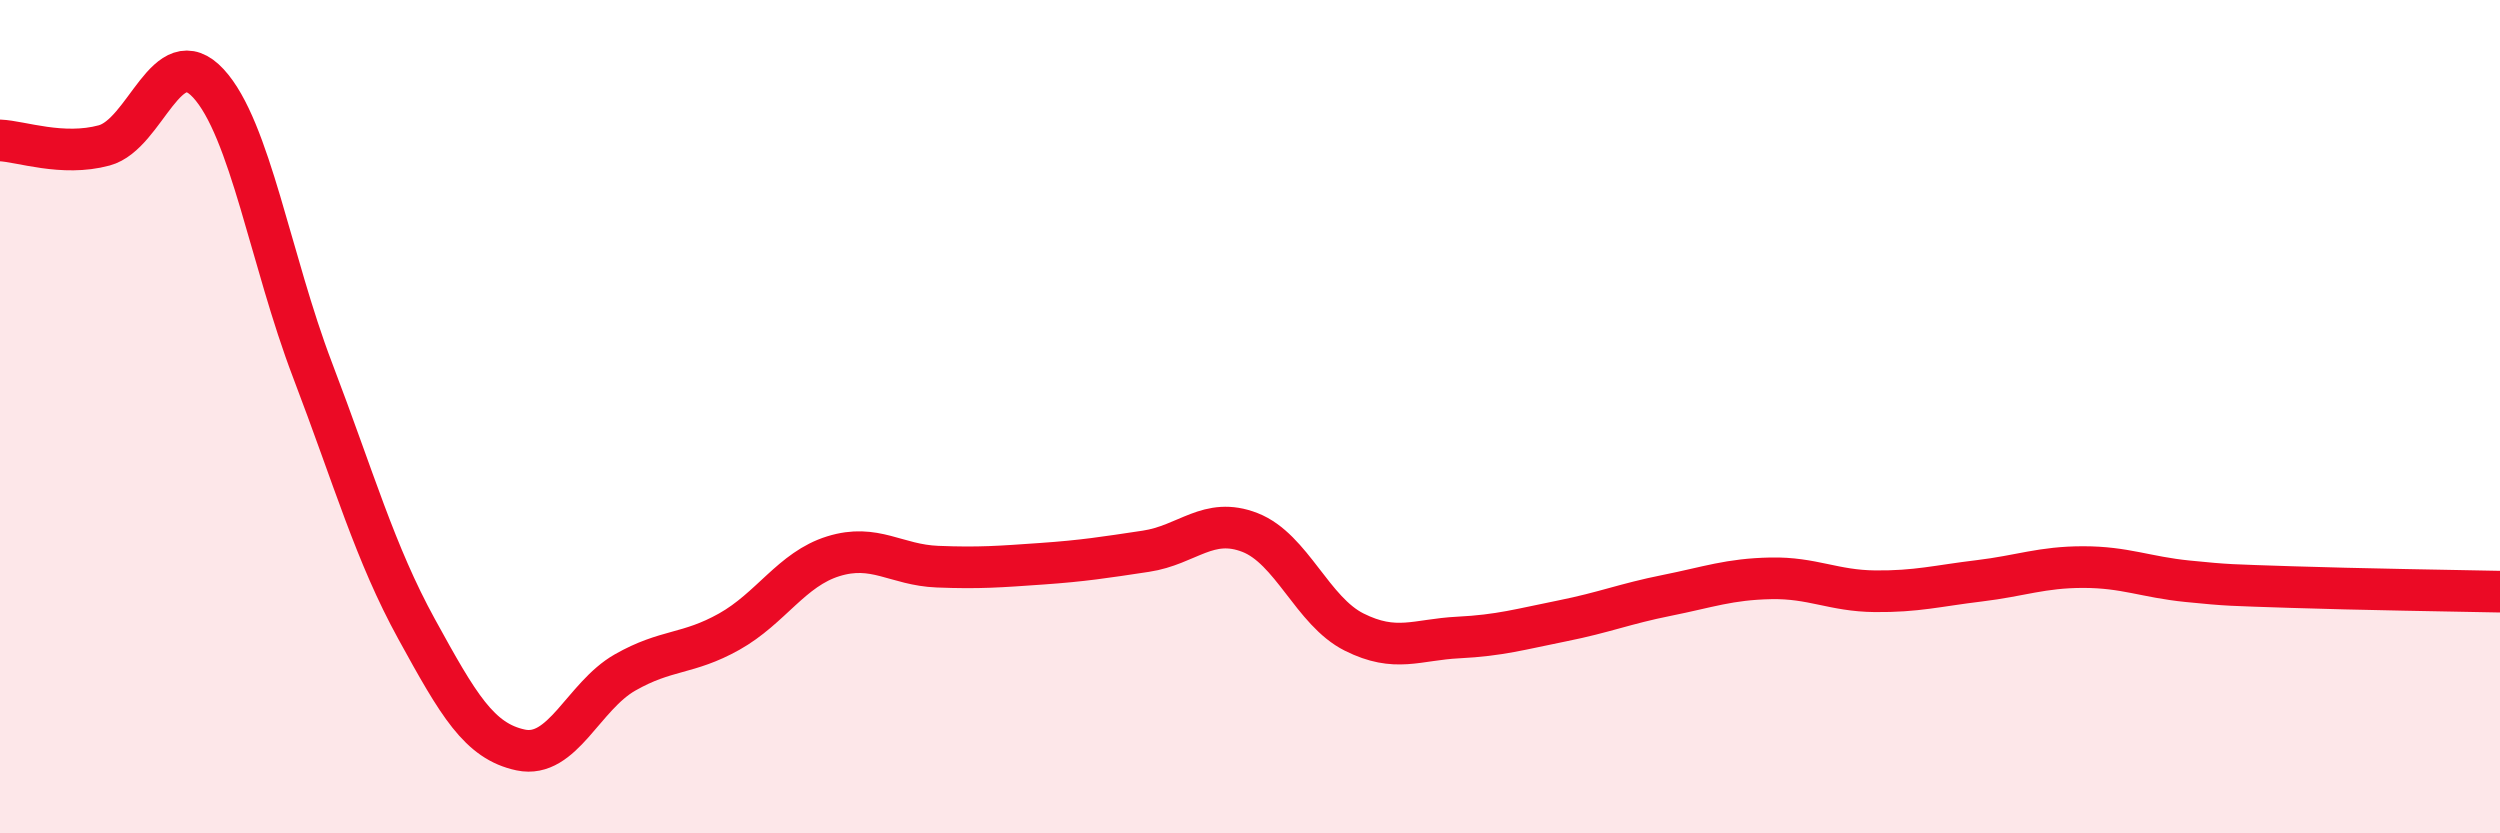 
    <svg width="60" height="20" viewBox="0 0 60 20" xmlns="http://www.w3.org/2000/svg">
      <path
        d="M 0,3.37 C 0.5,3.39 1.5,3.76 2.5,3.49 C 3.5,3.22 4,0.92 5,2 C 6,3.08 6.5,6.26 7.5,8.88 C 8.5,11.5 9,13.28 10,15.1 C 11,16.92 11.5,17.79 12.5,18 C 13.5,18.21 14,16.71 15,16.14 C 16,15.57 16.5,15.72 17.5,15.16 C 18.5,14.6 19,13.66 20,13.35 C 21,13.04 21.5,13.56 22.5,13.6 C 23.5,13.64 24,13.6 25,13.53 C 26,13.46 26.5,13.38 27.5,13.23 C 28.5,13.08 29,12.39 30,12.78 C 31,13.17 31.5,14.67 32.5,15.17 C 33.5,15.67 34,15.35 35,15.3 C 36,15.25 36.5,15.1 37.5,14.9 C 38.5,14.7 39,14.49 40,14.29 C 41,14.09 41.5,13.9 42.5,13.88 C 43.5,13.86 44,14.18 45,14.19 C 46,14.2 46.5,14.06 47.5,13.94 C 48.5,13.82 49,13.61 50,13.61 C 51,13.61 51.5,13.85 52.5,13.95 C 53.5,14.05 53.5,14.04 55,14.09 C 56.5,14.14 59,14.18 60,14.2L60 20L0 20Z"
        fill="#EB0A25"
        opacity="0.1"
        stroke-linecap="round"
        stroke-linejoin="round"
      />
      <path
        d="M 0,3.37 C 0.5,3.39 1.5,3.76 2.5,3.49 C 3.5,3.22 4,0.92 5,2 C 6,3.08 6.5,6.26 7.5,8.88 C 8.5,11.5 9,13.28 10,15.1 C 11,16.92 11.5,17.79 12.5,18 C 13.5,18.21 14,16.71 15,16.14 C 16,15.57 16.5,15.72 17.5,15.16 C 18.5,14.6 19,13.66 20,13.35 C 21,13.04 21.5,13.56 22.5,13.6 C 23.5,13.64 24,13.6 25,13.53 C 26,13.46 26.5,13.38 27.5,13.23 C 28.5,13.08 29,12.39 30,12.78 C 31,13.17 31.5,14.67 32.5,15.17 C 33.5,15.67 34,15.35 35,15.3 C 36,15.25 36.5,15.1 37.5,14.9 C 38.5,14.7 39,14.49 40,14.29 C 41,14.09 41.5,13.9 42.5,13.88 C 43.5,13.86 44,14.18 45,14.19 C 46,14.2 46.5,14.06 47.5,13.94 C 48.5,13.82 49,13.61 50,13.61 C 51,13.61 51.5,13.85 52.5,13.95 C 53.5,14.05 53.5,14.04 55,14.09 C 56.5,14.14 59,14.18 60,14.2"
        stroke="#EB0A25"
        stroke-width="1"
        fill="none"
        stroke-linecap="round"
        stroke-linejoin="round"
      />
    </svg>
  